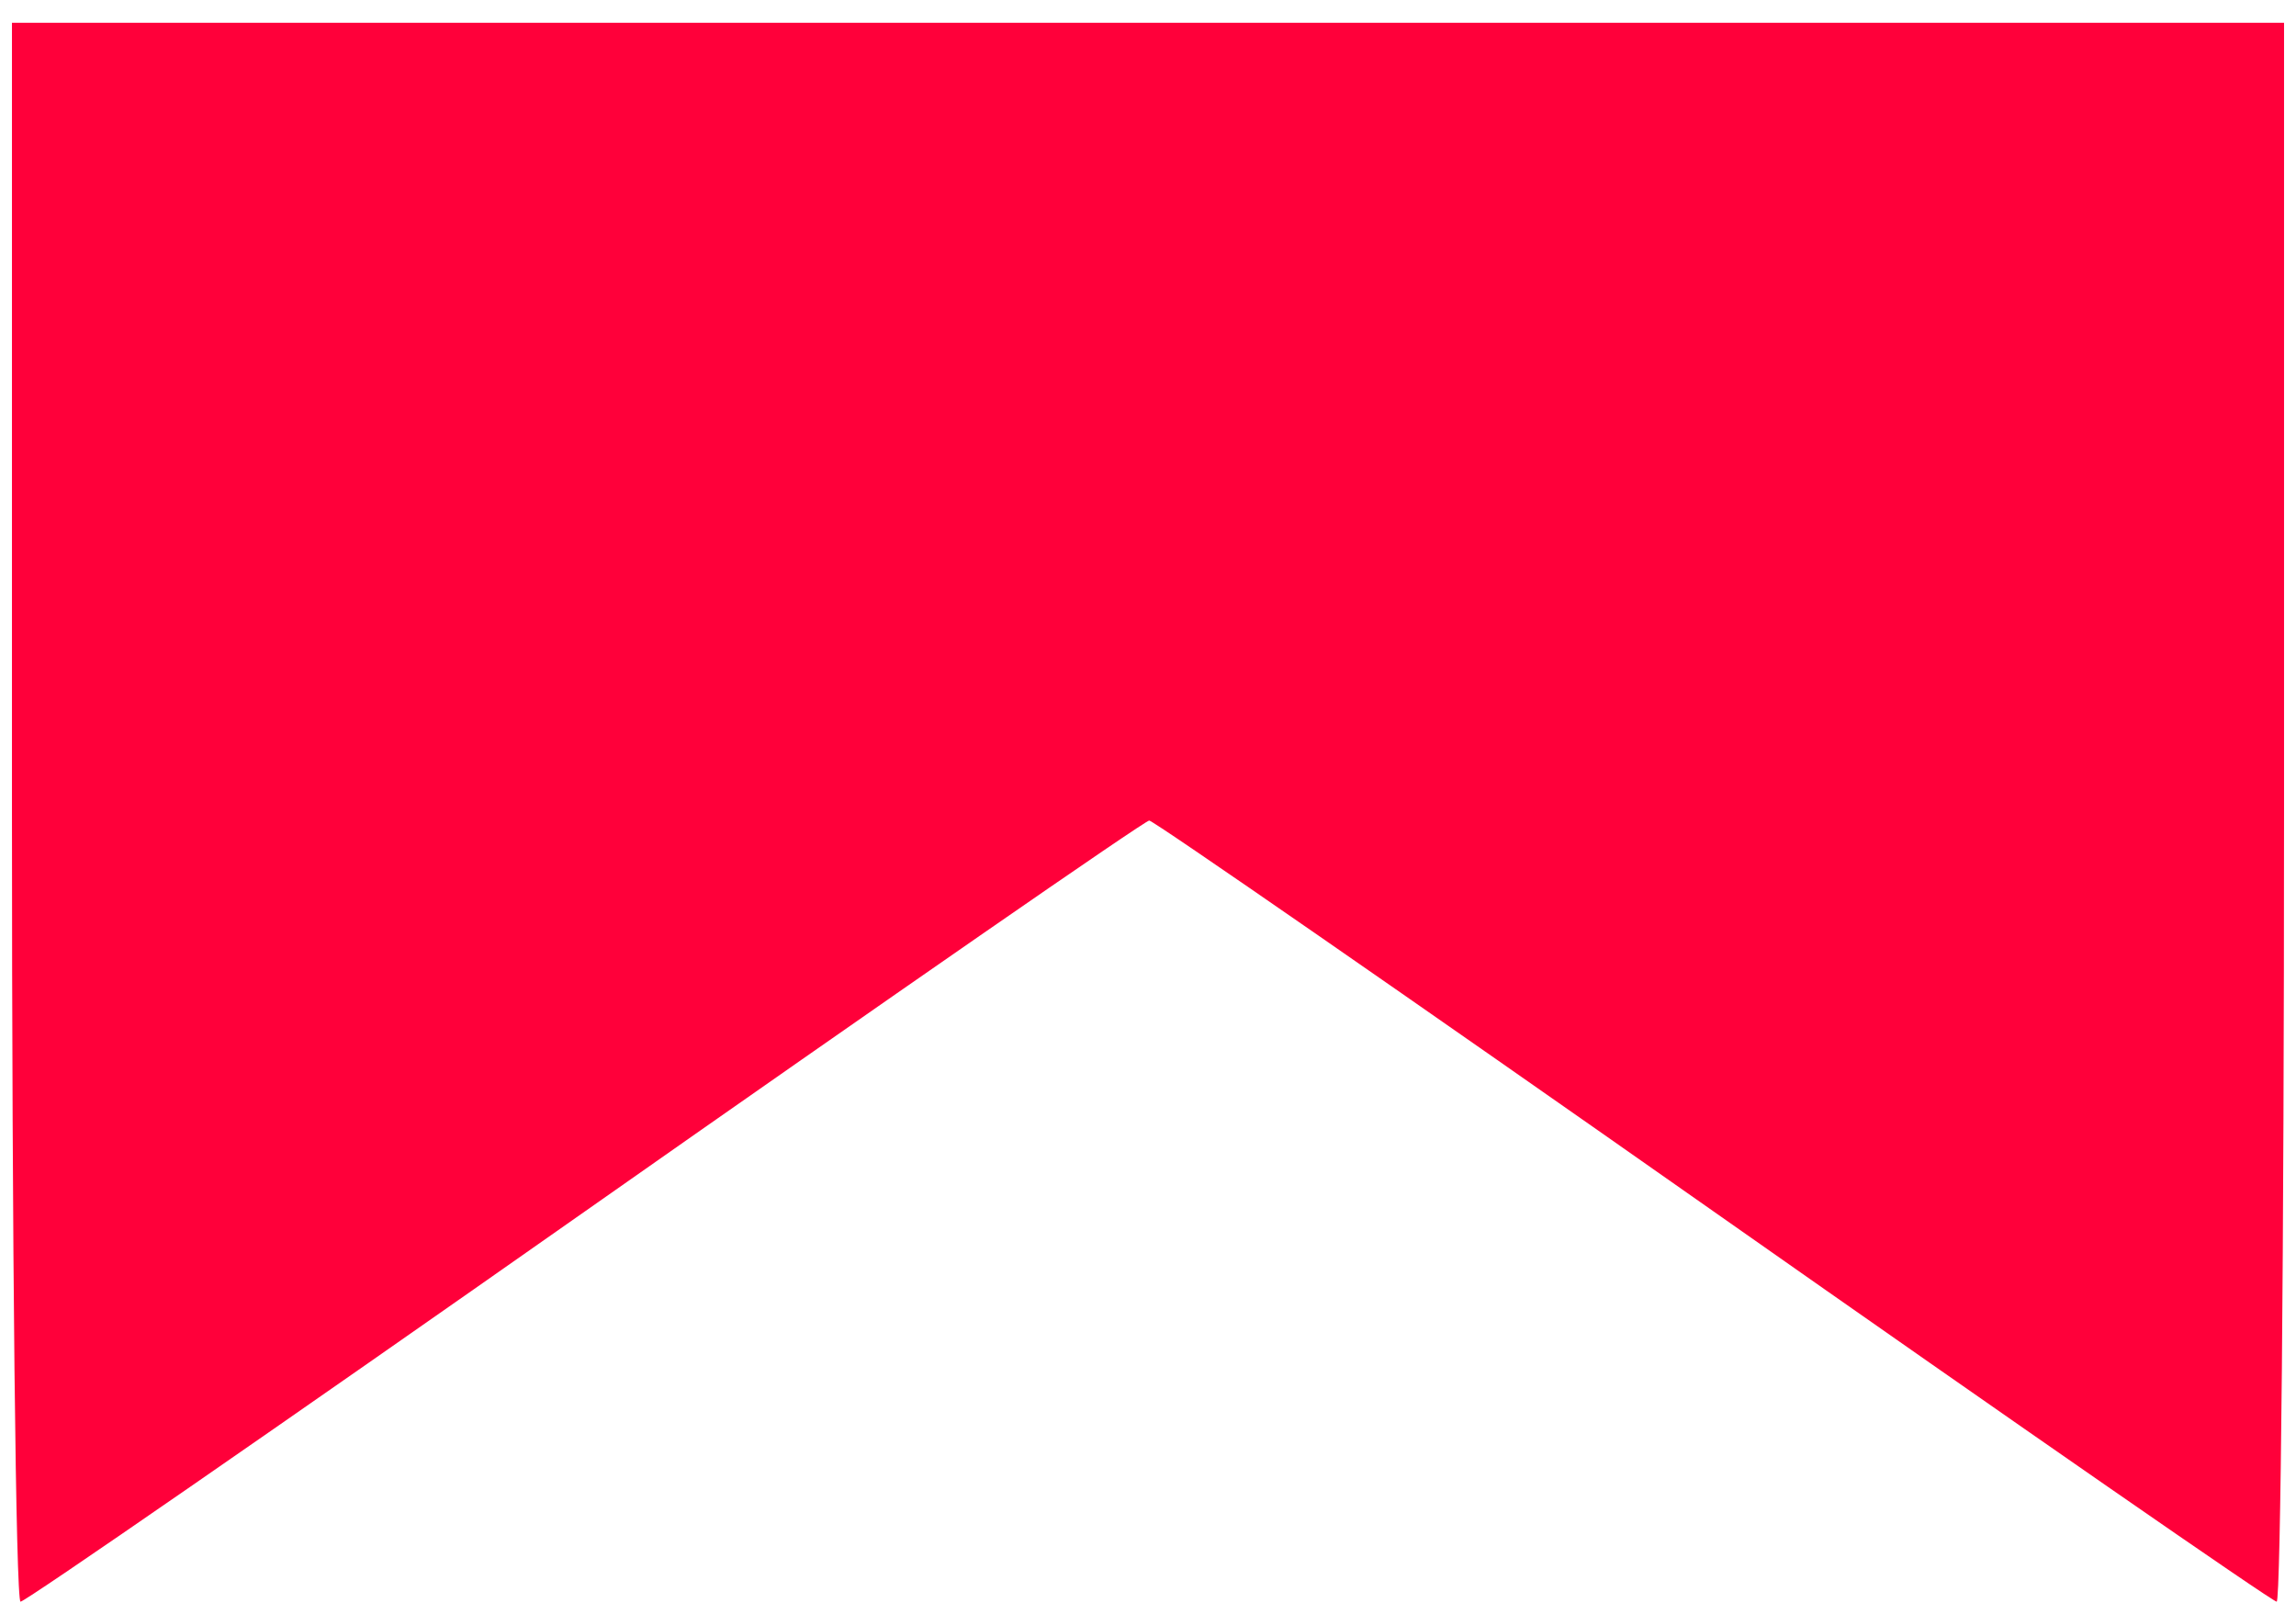 <svg width="96" height="67" viewBox="0 0 96 67" fill="none" xmlns="http://www.w3.org/2000/svg">
<g clip-path="url(#clip0_4000_10741)">
<path d="M0.859 66.953C0.662 66.953 0.5 52.103 0.5 33.953V0.953H48H95.5V33.953C95.5 52.103 95.361 66.953 95.192 66.953C95.022 66.953 84.419 59.606 71.628 50.626C58.837 41.647 48.227 34.3 48.051 34.3C47.875 34.3 37.266 41.647 24.475 50.626C11.684 59.606 1.057 66.953 0.859 66.953Z" fill="#FF003A"/>
</g>
<defs>
<clipPath id="clip0_4000_10741">
<rect width="95" height="66" fill="white" transform="translate(0.5 0.953)"/>
</clipPath>
</defs>
</svg>
